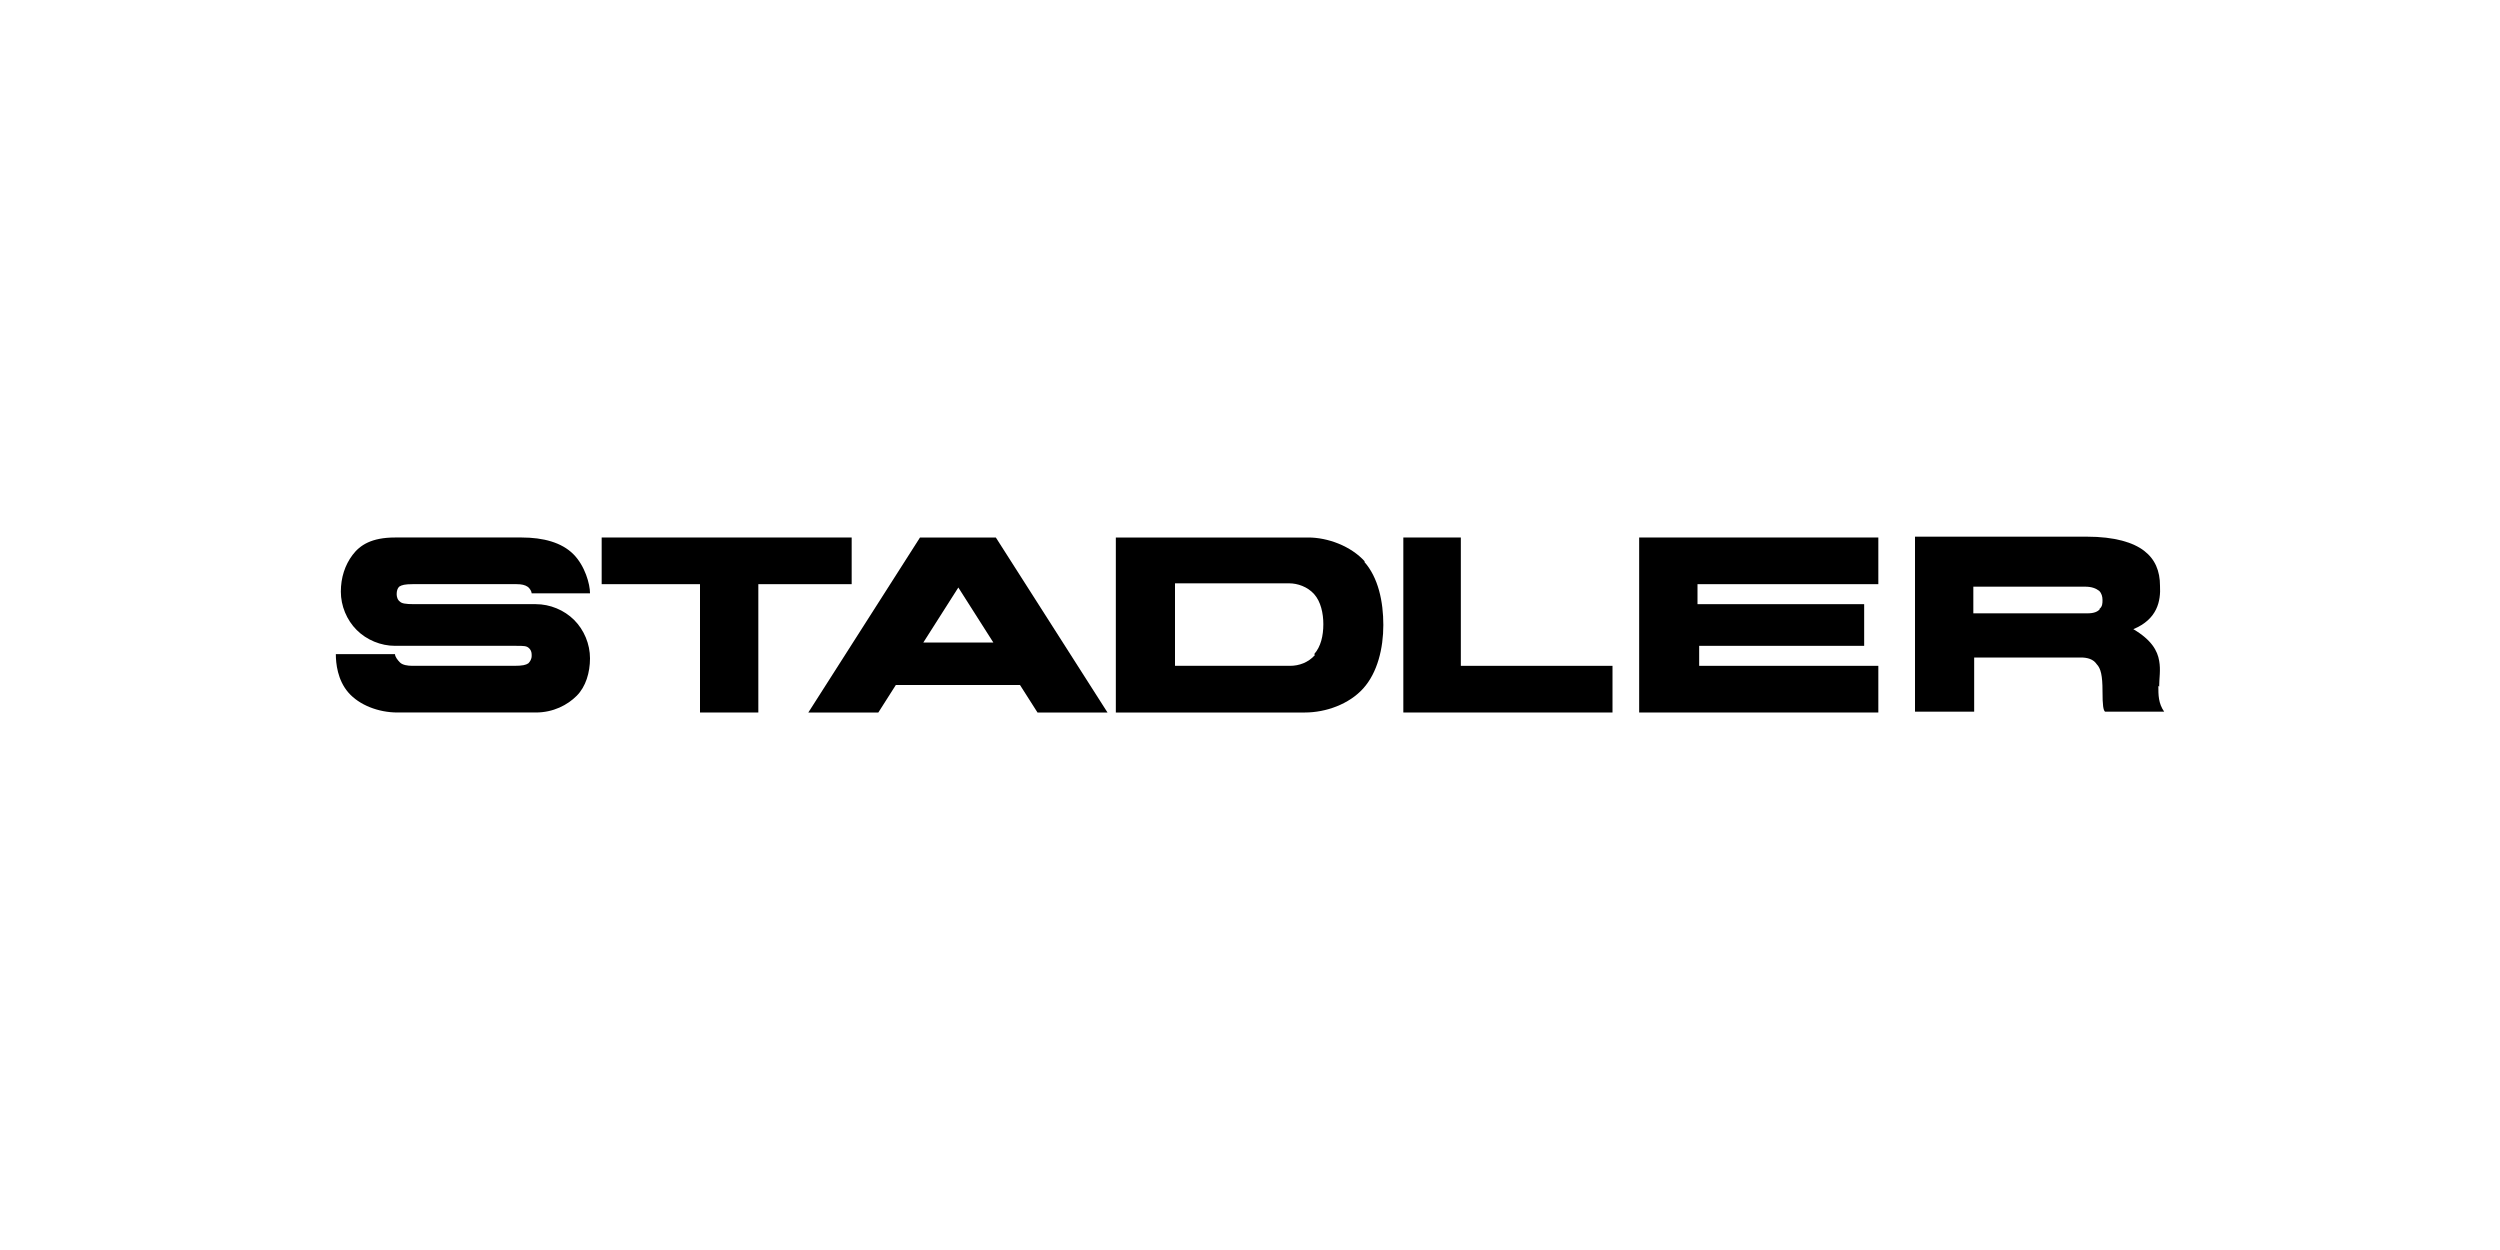 <?xml version="1.0" encoding="UTF-8"?> <svg xmlns="http://www.w3.org/2000/svg" id="Logo" version="1.1" viewBox="0 0 300 150"><defs><style> .st0 { fill: none; } </style></defs><rect class="st0" x="0" width="300" height="150"></rect><g><path d="M163.8,67.4c-1.7-1.9-4.5-2.9-6.8-2.9h-23.1v21h22.7c2.5,0,5.3-1,7-2.9,1.7-1.9,2.4-4.8,2.4-7.6,0-2.8-.6-5.7-2.3-7.6ZM157.8,78.6c-.8.9-1.9,1.3-3,1.3h-13.8v-9.9h13.7c1,0,2.2.4,3,1.3.8.9,1.1,2.3,1.1,3.6,0,1.4-.3,2.7-1.1,3.6Z"></path><path d="M259.1,82.4c0-1,.2-2,0-3.1-.2-1.2-.9-2.5-3.1-3.8,2.9-1.2,3.3-3.4,3.2-5.2,0-1.8-.6-3.2-1.9-4.2-1.3-1-3.5-1.7-6.9-1.7h-20.6v21h7.1v-6.5h12.8c.8,0,1.5.2,1.9.8.5.5.7,1.4.7,3.2s.1,2.3.3,2.5h7.1c-.7-1-.7-2-.7-3.1ZM252,73.1c-.3.3-.7.5-1.5.5h-13.7v-3.2h13.4c.8,0,1.3.2,1.7.5.3.3.4.7.4,1.1,0,.4,0,.8-.4,1.1Z"></path><line x1="252.4" y1="72.1" x2="252.4" y2="71.9"></line><line x1="252.3" y1="83" x2="252.3" y2="83"></line><path d="M119.5,64.5h-9.1l-13.4,21h8.4l2.1-3.3h14.9l2.1,3.3h8.4l-13.4-21ZM110.8,77.1l4.2-6.6,4.2,6.6h-8.4Z"></path><path d="M63.8,71.2c0-.2-.2-.6-.5-.8-.3-.2-.7-.3-1.3-.3h-12.5c-.9,0-1.3.1-1.6.3-.2.2-.3.5-.3.9,0,.3.1.7.4.9.2.2.6.3,1.7.3h14.6c1.7,0,3.4.7,4.6,1.9,1.2,1.2,1.9,2.9,1.9,4.6s-.5,3.4-1.6,4.5-2.8,2-4.9,2h-16.6c-2.3,0-4.6-.9-5.9-2.4-1.3-1.5-1.5-3.5-1.5-4.6h7.1c0,.3.3.7.6,1s.9.4,1.5.4h12.2c1,0,1.4-.1,1.7-.3.2-.2.4-.5.4-.9,0-.3,0-.6-.3-.9s-.6-.3-1.6-.3h-14.5c-1.7,0-3.4-.7-4.6-1.9-1.2-1.2-1.9-2.9-1.9-4.6s.5-3.2,1.4-4.4,2.3-2.1,5.1-2.1h15.2c2.6,0,4.8.6,6.2,2,1.4,1.4,2,3.6,2,4.7h-6.9Z"></path><line x1="63.8" y1="78.9" x2="63.8" y2="78.5"></line><line x1="47.6" y1="71" x2="47.6" y2="71.5"></line><polygon points="91 70.1 91 85.5 84 85.5 84 70.1 72.2 70.1 72.2 64.5 102.2 64.5 102.2 70.1 91 70.1"></polygon><polygon points="175.3 79.9 193.5 79.9 193.5 85.5 168.4 85.5 168.4 64.5 175.3 64.5 175.3 79.9"></polygon><polygon points="196.7 70.1 196.7 64.5 225.4 64.5 225.4 70.1 203.7 70.1 203.7 72.5 223.7 72.5 223.7 77.5 203.9 77.5 203.9 79.9 225.4 79.9 225.4 85.5 196.7 85.5 196.7 70.1"></polygon></g></svg> 